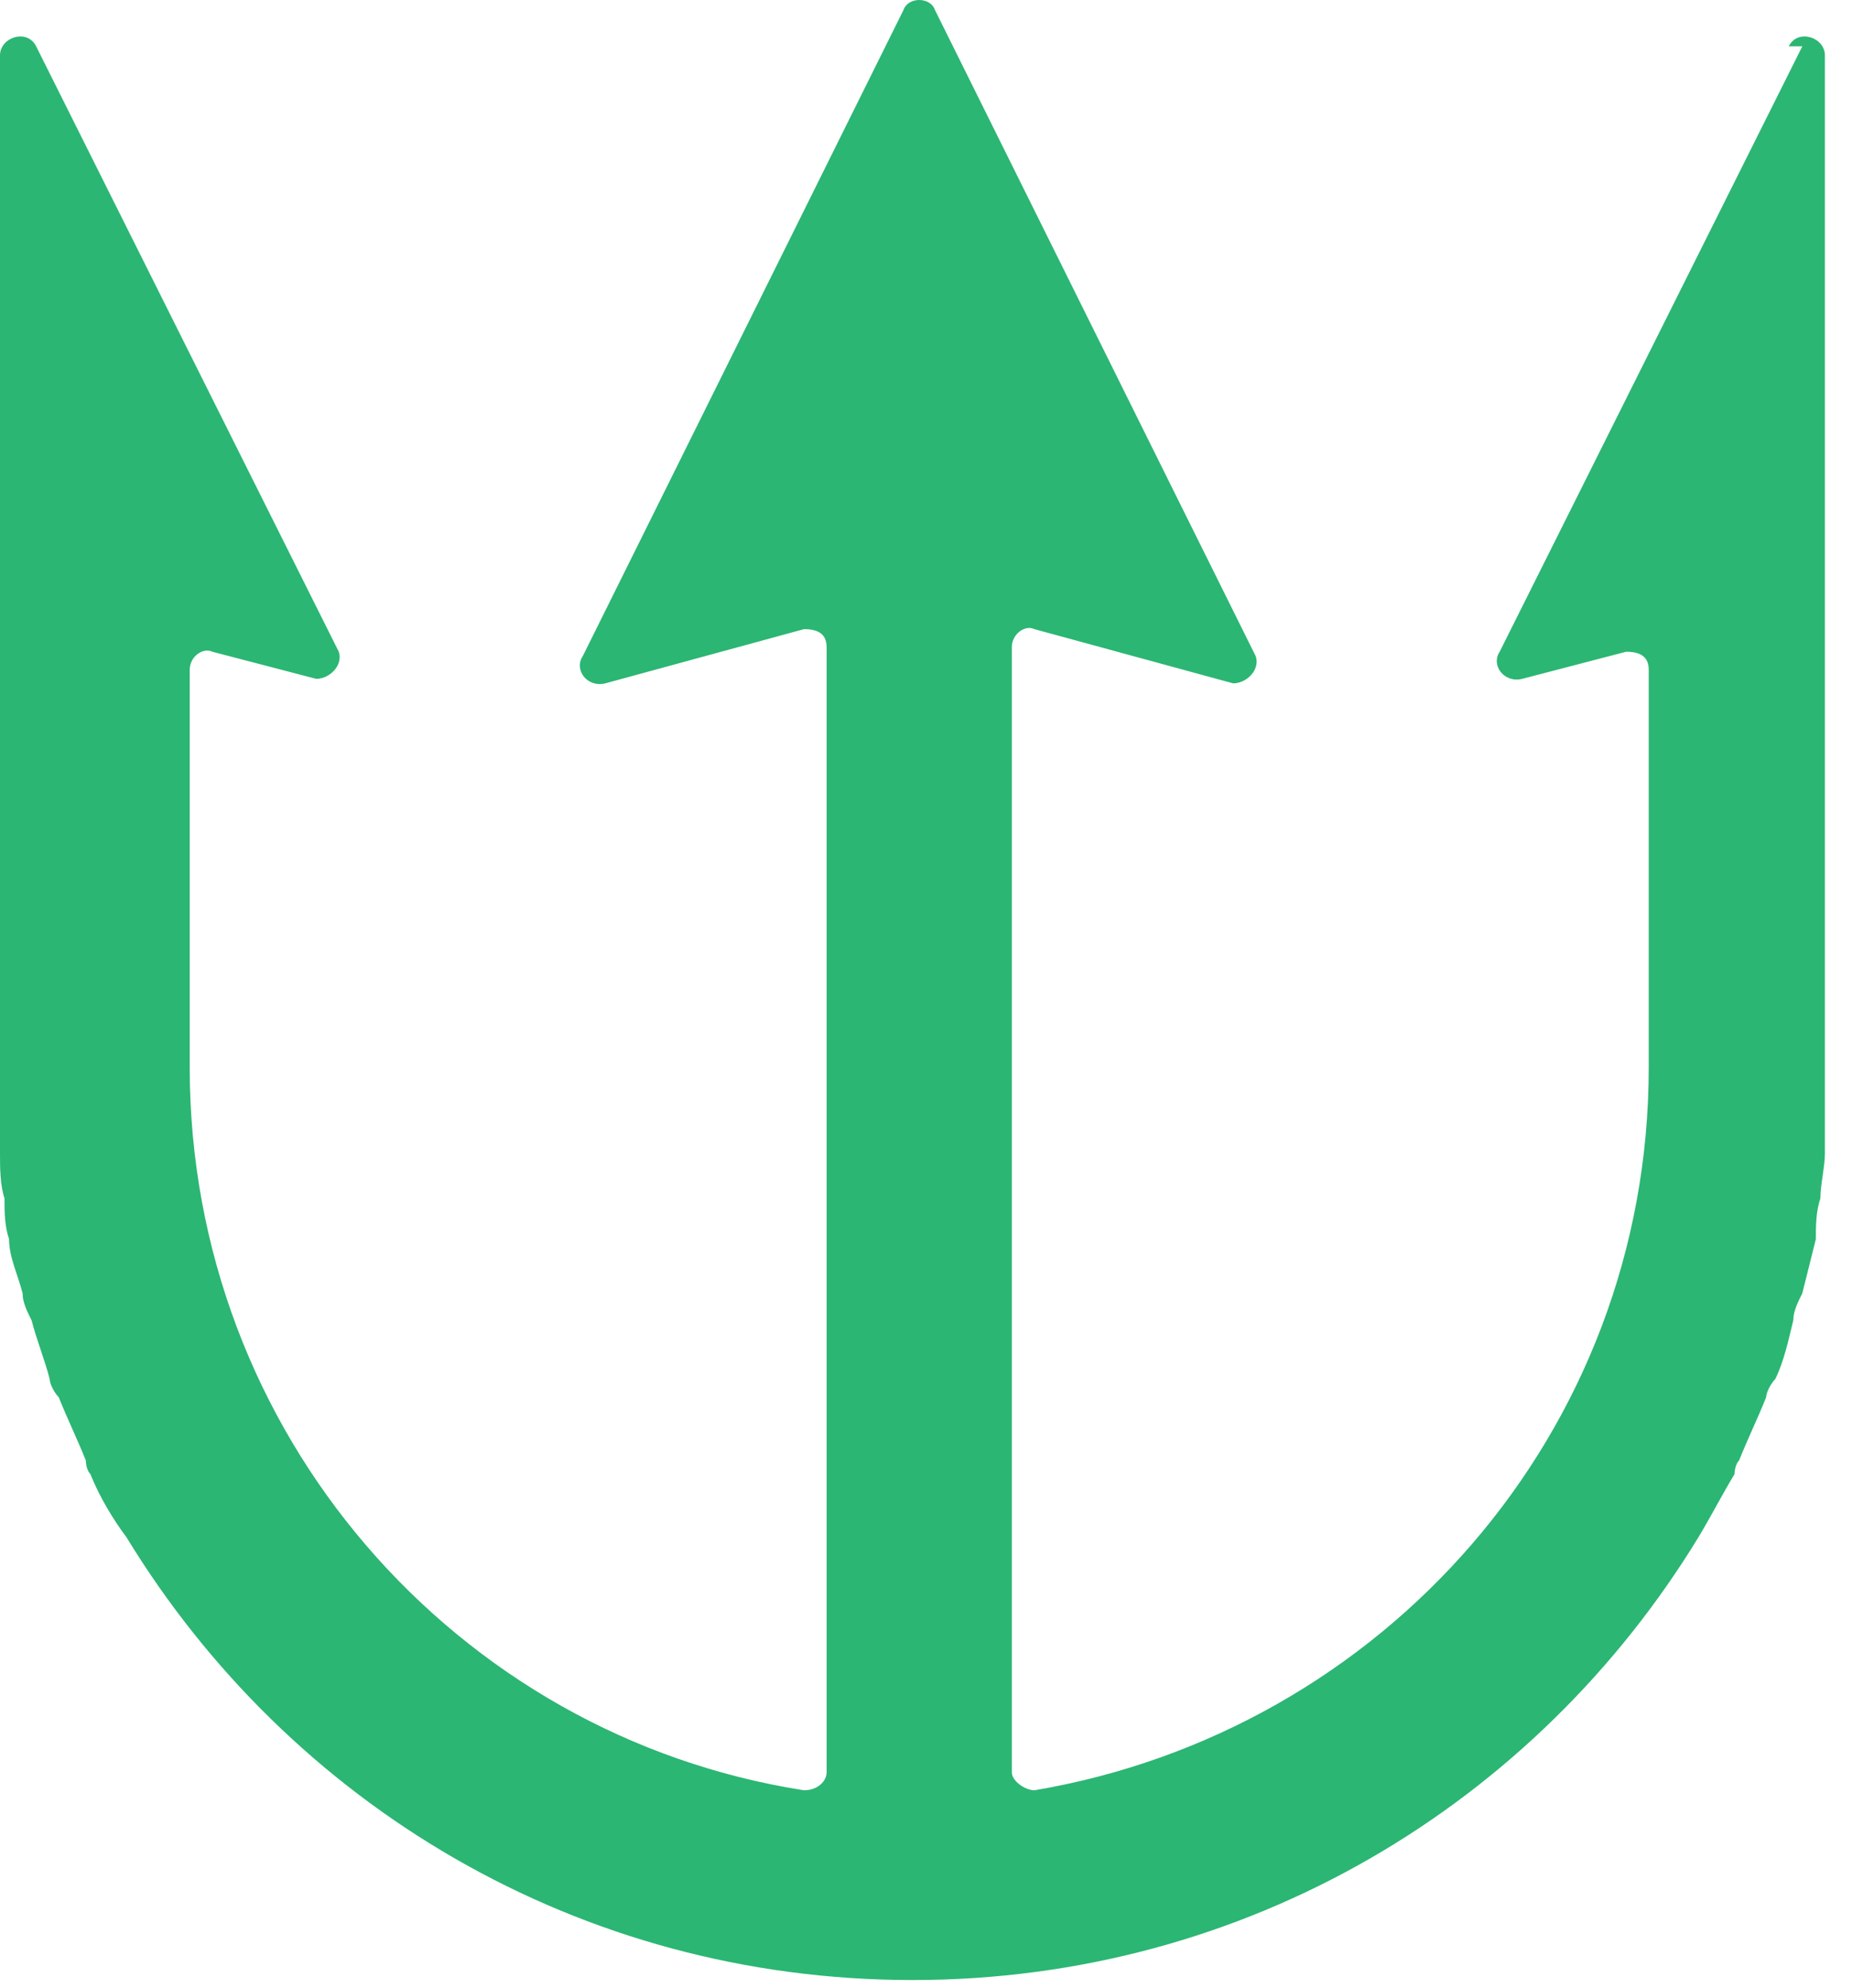 <?xml version="1.0" encoding="UTF-8"?>
<svg xmlns="http://www.w3.org/2000/svg" width="41" height="44" viewBox="0 0 41 44" fill="none">
  <path d="M39.9 1.025L33.2 14.425C33 14.725 33.3 15.125 33.7 15.025L36 14.425C36.3 14.425 36.5 14.525 36.5 14.825V23.625C36.5 31.725 30.6 38.325 22.9 39.625C22.7 39.625 22.4 39.425 22.4 39.225V14.325C22.4 14.025 22.7 13.825 22.9 13.925L27.3 15.125C27.6 15.125 27.9 14.825 27.8 14.525L20.7 0.225C20.6 -0.075 20.1 -0.075 20 0.225L12.9 14.525C12.7 14.825 13 15.225 13.4 15.125L17.8 13.925C18.1 13.925 18.3 14.025 18.3 14.325V39.225C18.3 39.425 18.1 39.625 17.8 39.625C10.1 38.425 4.2 31.725 4.2 23.625V14.825C4.2 14.525 4.5 14.325 4.7 14.425L7 15.025C7.3 15.025 7.6 14.725 7.5 14.425L0.8 1.025C0.6 0.625 0 0.825 0 1.225V23.625C0 23.825 0 24.025 0 24.225C0 24.625 0 25.125 0 25.525C0 25.825 -1.52737e-06 26.225 0.1 26.525C0.1 26.825 0.1 27.125 0.2 27.425C0.2 27.825 0.4 28.225 0.5 28.625C0.5 28.825 0.6 29.025 0.7 29.225C0.8 29.625 1 30.125 1.1 30.525C1.1 30.625 1.2 30.825 1.3 30.925C1.5 31.425 1.7 31.825 1.9 32.325C1.9 32.325 1.9 32.525 2 32.625C2.2 33.125 2.5 33.625 2.8 34.025C6.4 39.925 12.8 43.825 20.2 43.825C27.6 43.825 34 39.925 37.6 34.025C37.9 33.525 38.1 33.125 38.4 32.625C38.4 32.625 38.4 32.425 38.5 32.325C38.7 31.825 38.9 31.425 39.1 30.925C39.1 30.825 39.2 30.625 39.3 30.525C39.5 30.125 39.6 29.625 39.7 29.225C39.7 29.025 39.8 28.825 39.9 28.625C40 28.225 40.1 27.825 40.2 27.425C40.2 27.125 40.2 26.825 40.3 26.525C40.3 26.225 40.4 25.825 40.4 25.525C40.4 24.925 40.4 24.425 40.4 23.825V23.625V1.225C40.4 0.825 39.8 0.625 39.6 1.025H39.9Z" fill="#2BB673"></path>
</svg>
